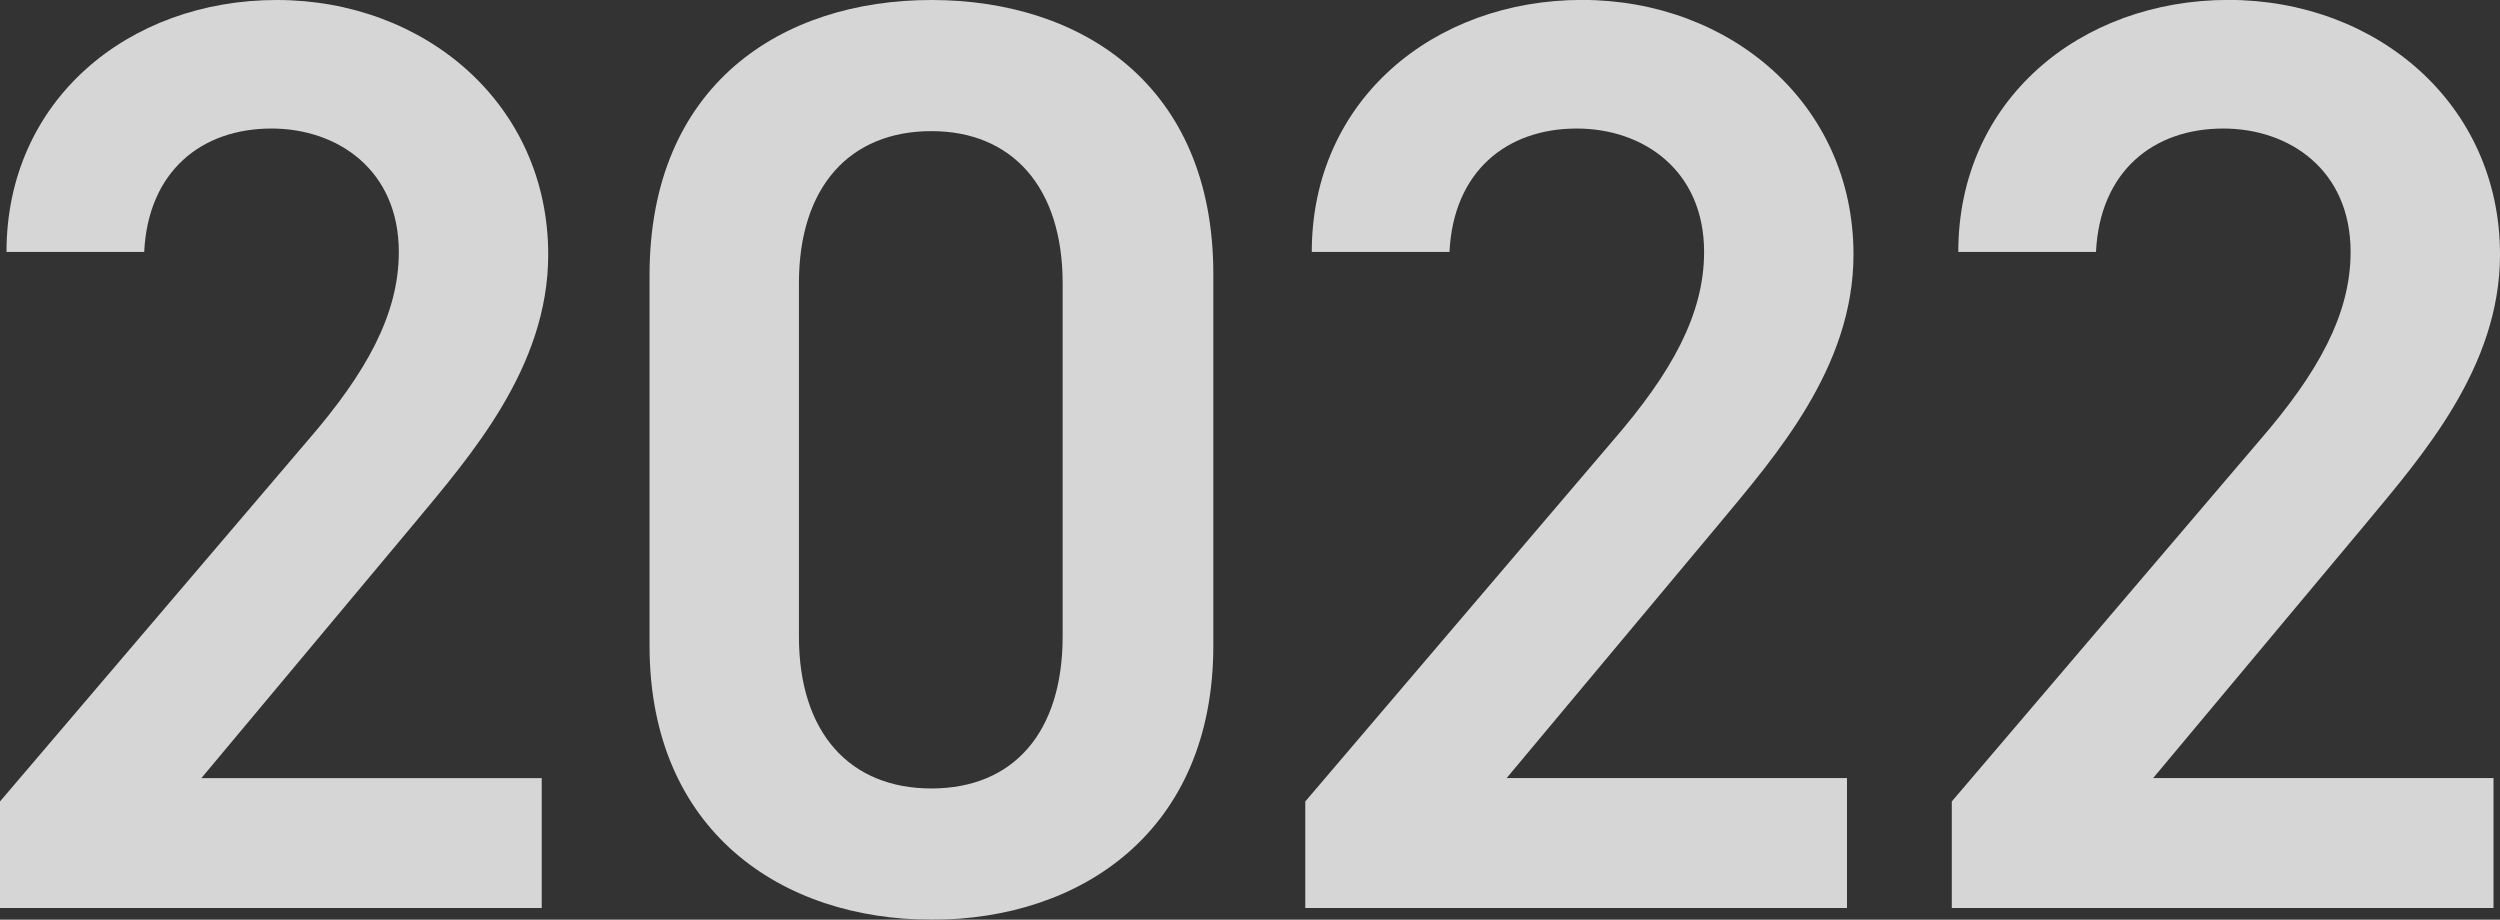 <?xml version="1.0" encoding="UTF-8"?><svg id="_レイヤー_2" xmlns="http://www.w3.org/2000/svg" viewBox="0 0 346.4 127.43"><rect x="0" y="0" width="346.4" height="127.43" fill="#333333" stroke="none"/><defs><style>.cls-1{opacity:.8;}.cls-2{fill:#fff;stroke-width:0px;}</style></defs><g id="design"><g class="cls-1"><path class="cls-2" d="m75.06,125.81H0v-14.76l42.66-50.04c8.1-9.36,12.6-17.46,12.6-26.1,0-11.34-8.46-17.1-17.64-17.1-9.72,0-17.1,5.94-17.64,17.1H.9C.9,13.86,17.82,0,38.34,0s37.62,14.4,37.62,35.28c0,15.66-10.8,27.9-18.72,37.44l-29.34,35.1h47.16v18Z"/><path class="cls-2" d="m129.06,127.43c-20.7,0-39.06-12.24-39.06-37.98v-51.3C90,11.7,108.36,0,129.06,0s39.06,11.7,39.06,37.98v51.48c0,25.74-18.36,37.98-39.06,37.98Zm0-109.26c-11.34,0-18.36,7.74-18.36,21.06v48.96c0,13.32,7.02,21.06,18.36,21.06s18.18-7.74,18.18-21.06v-48.96c0-13.32-7.02-21.06-18.18-21.06Z"/><path class="cls-2" d="m255.92,125.81h-75.06v-14.76l42.66-50.04c8.1-9.36,12.6-17.46,12.6-26.1,0-11.34-8.46-17.1-17.64-17.1-9.72,0-17.1,5.94-17.64,17.1h-19.08c0-21.06,16.92-34.92,37.44-34.92s37.62,14.4,37.62,35.28c0,15.66-10.8,27.9-18.72,37.44l-29.34,35.1h47.16v18Z"/><path class="cls-2" d="m345.5,125.81h-75.06v-14.76l42.66-50.04c8.1-9.36,12.6-17.46,12.6-26.1,0-11.34-8.46-17.1-17.64-17.1-9.72,0-17.1,5.94-17.64,17.1h-19.08c0-21.06,16.92-34.92,37.44-34.92s37.62,14.4,37.62,35.28c0,15.66-10.8,27.9-18.72,37.44l-29.34,35.1h47.16v18Z"/></g></g></svg>